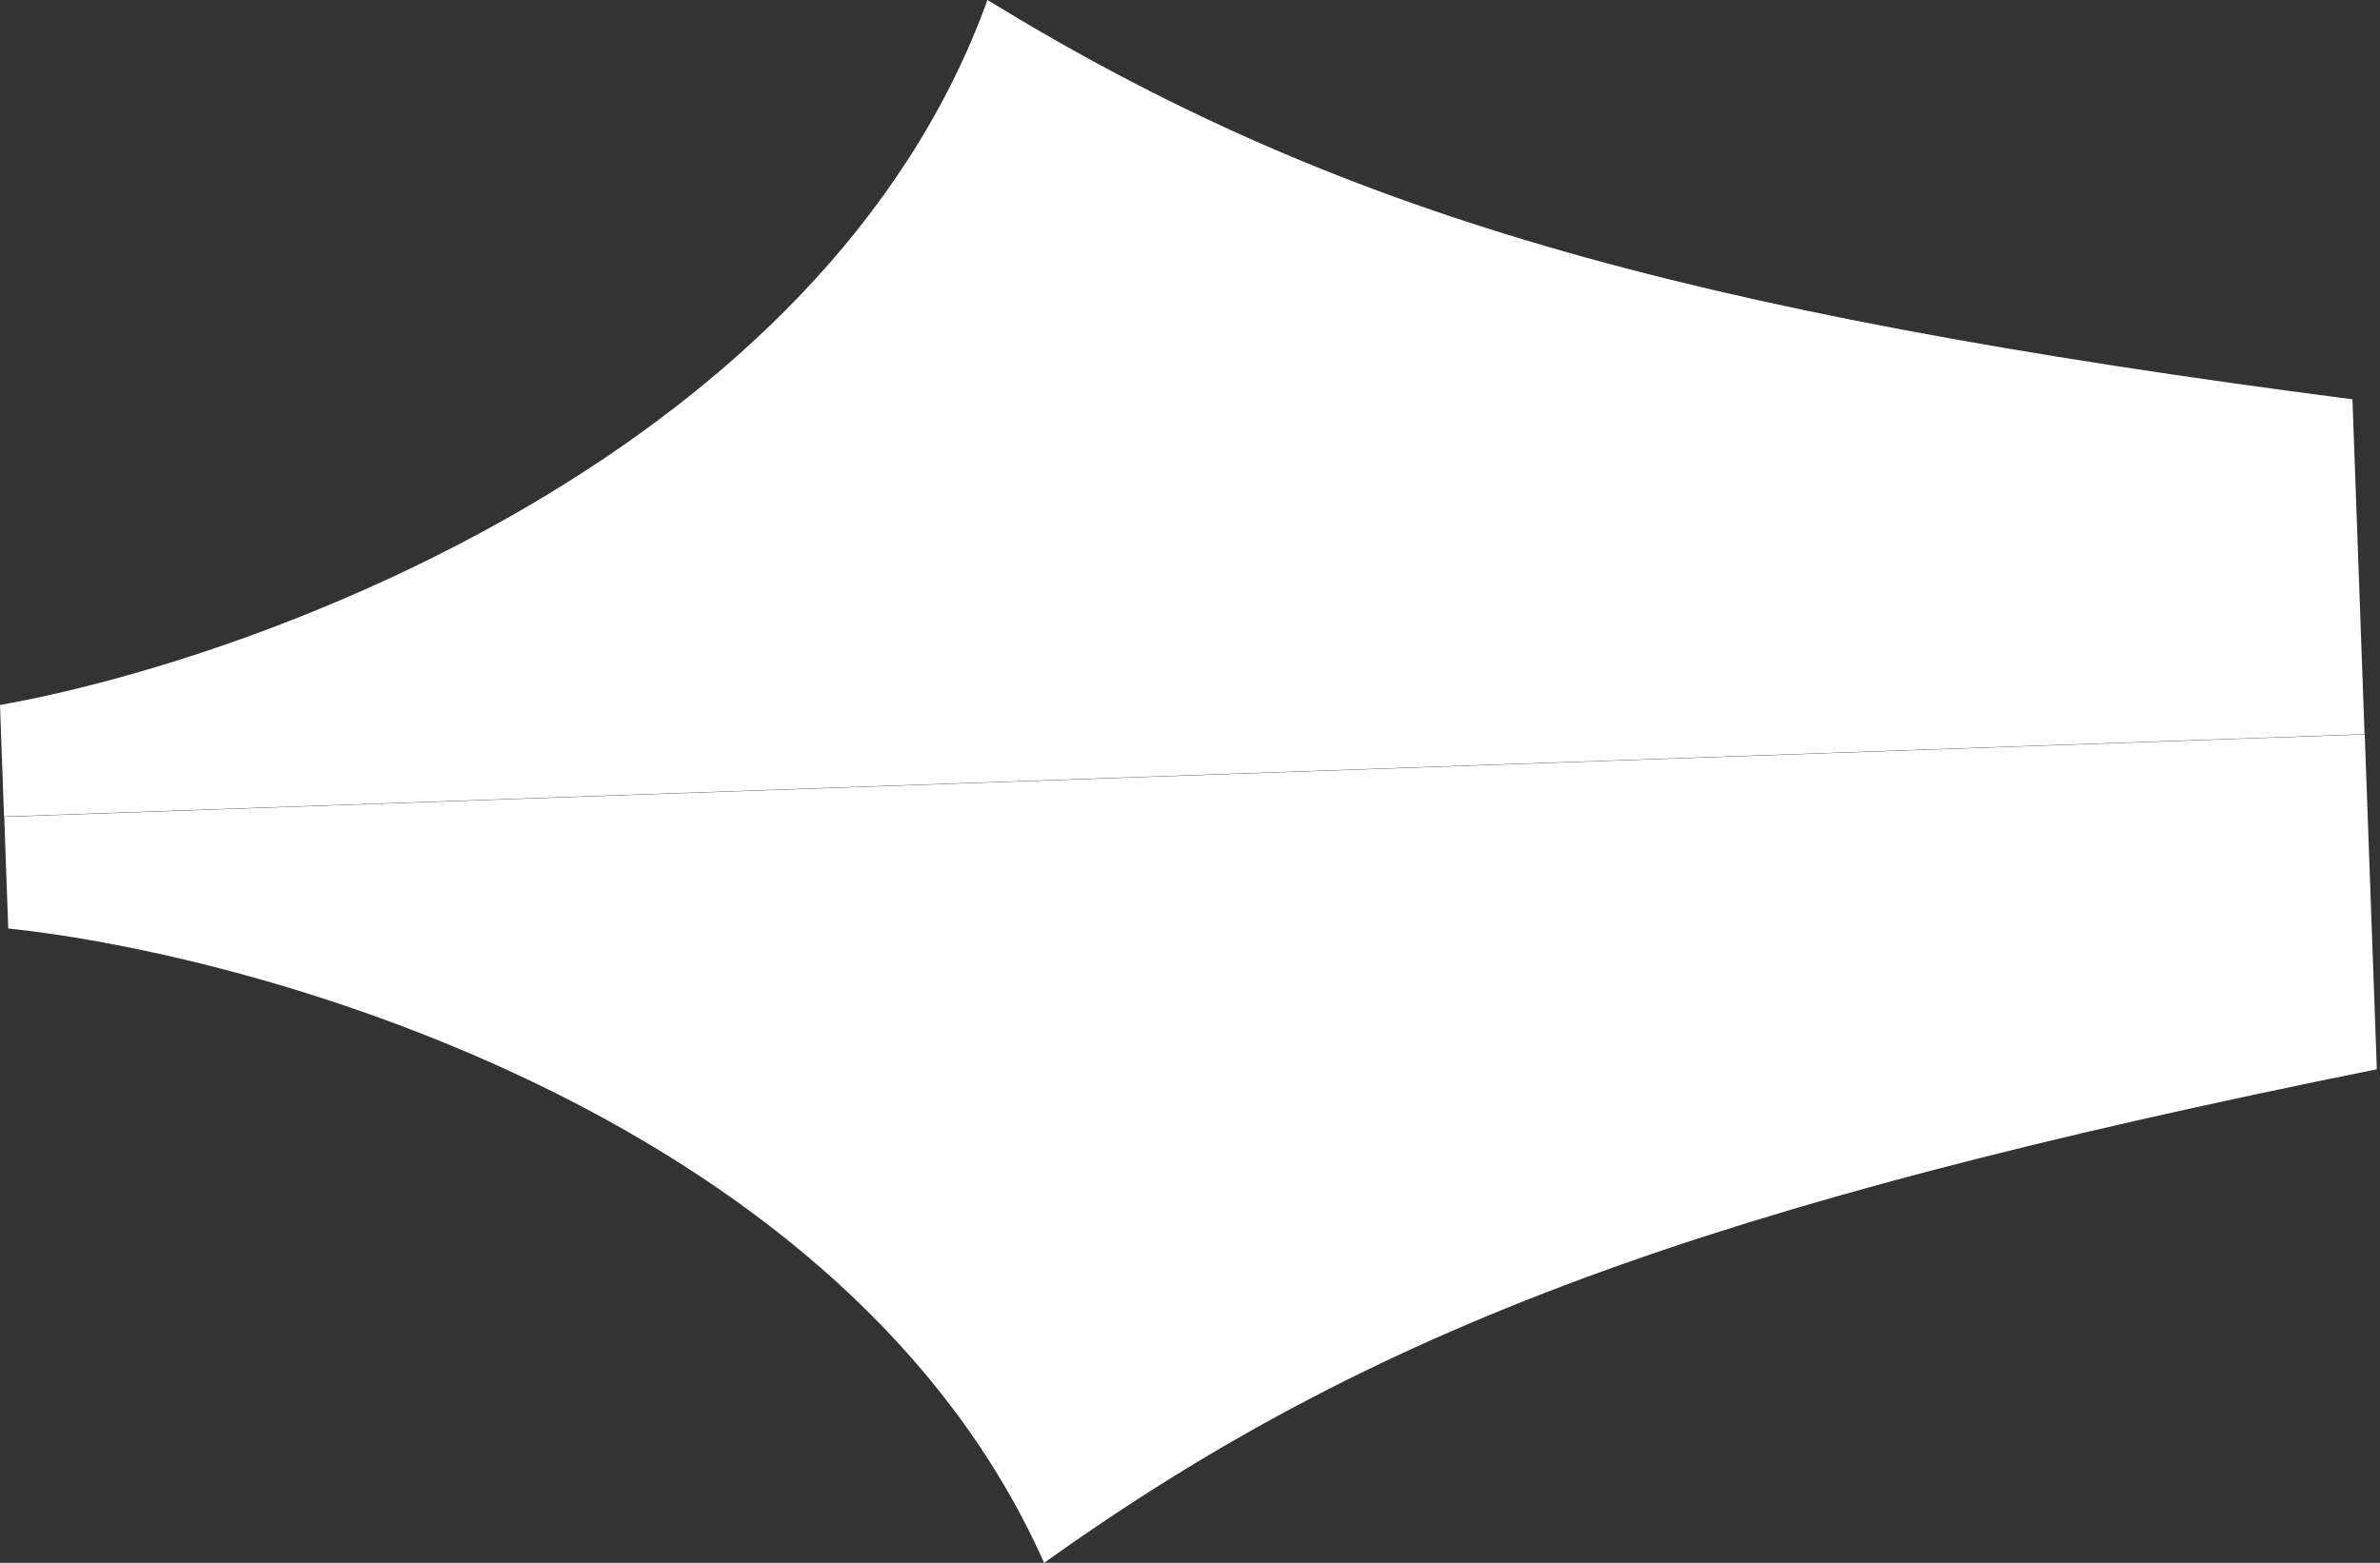 <?xml version="1.0" encoding="UTF-8"?> <svg xmlns="http://www.w3.org/2000/svg" width="201" height="132" viewBox="0 0 201 132" fill="none"><rect x="0" y="0" width="201" height="132" fill="#333333" stroke="none"/> <path d="M83.394 0C69.567 38.238 22.037 55.629 0 59.544L0.341 68.971L199.695 62.01L198.673 33.729C141.374 26.291 112.554 17.859 83.394 0Z" fill="white"></path> <path d="M88.178 132C71.627 94.823 22.961 80.791 0.697 78.423L0.357 68.996L199.711 62.034L200.733 90.315C144.115 101.731 115.976 112.152 88.178 132Z" fill="white"></path> </svg> 